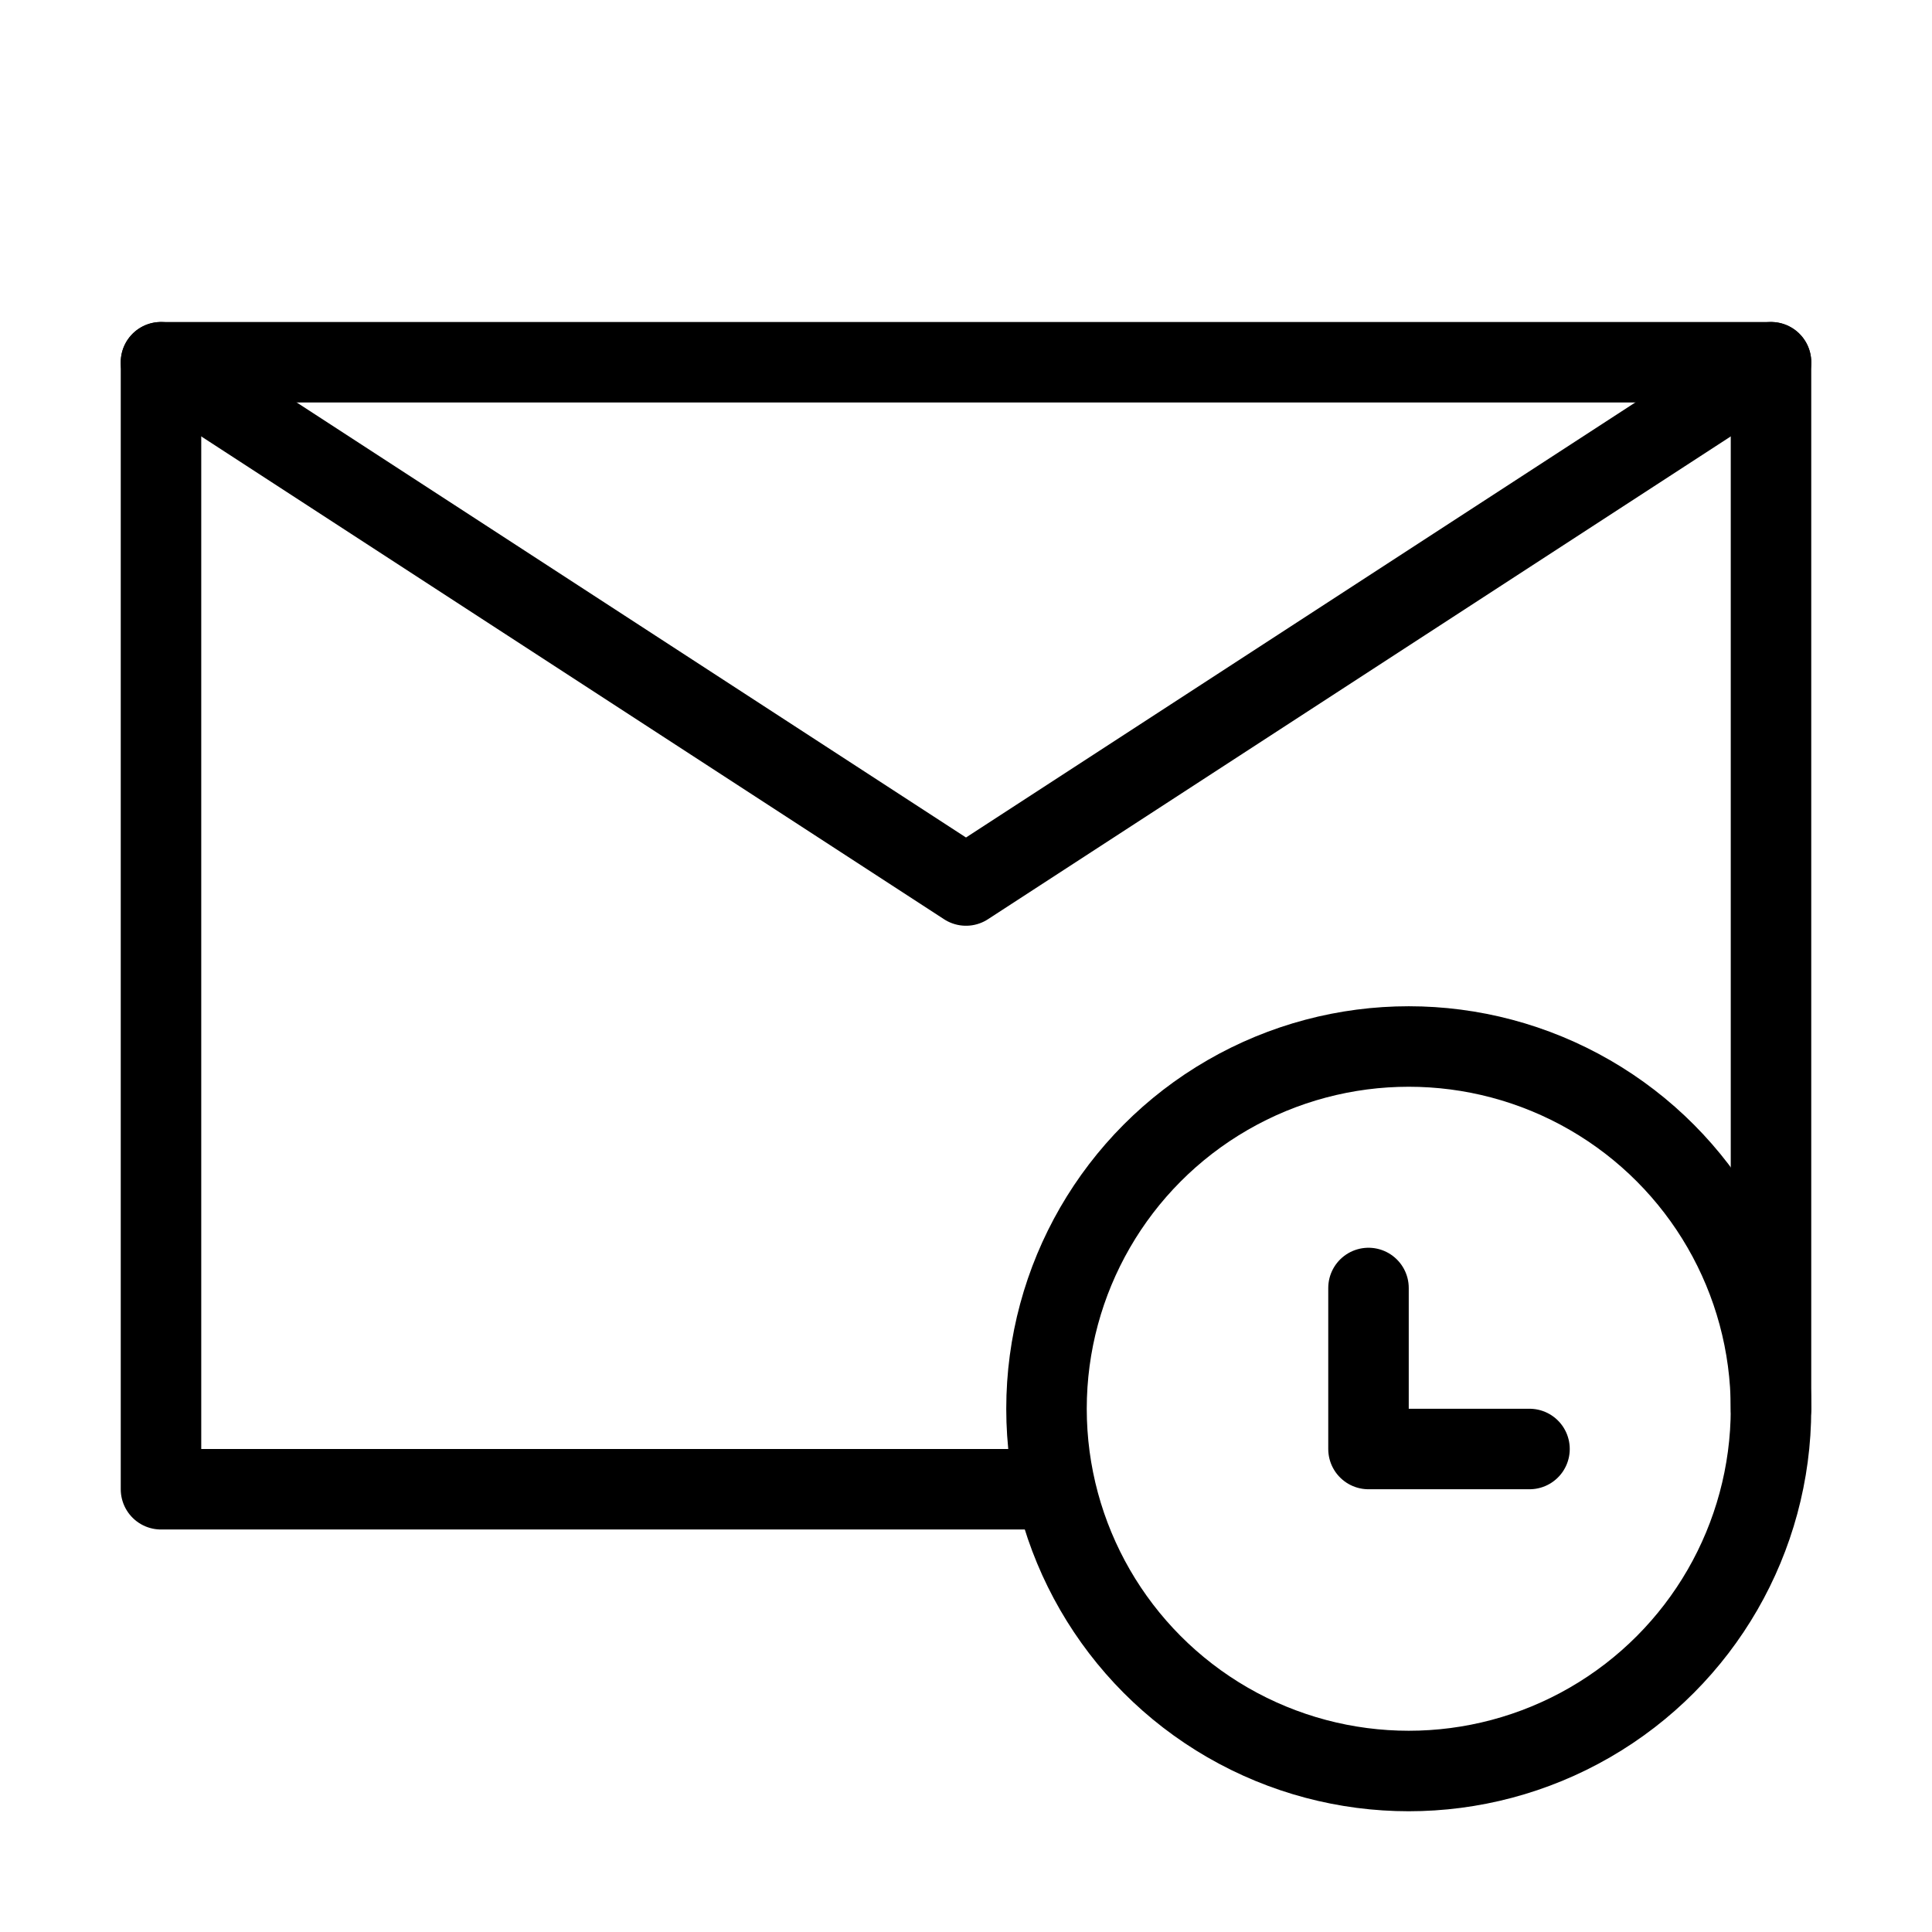 <svg viewBox="0 0 48 48" fill="none" xmlns="http://www.w3.org/2000/svg"><path d="M44 35V9H24H4V23V37H26" stroke="currentColor" stroke-width="2" stroke-linecap="round" stroke-linejoin="round"/><circle cx="35" cy="35" r="9" fill="none" stroke="currentColor" stroke-width="2"/><path d="M34 32V36H38" stroke="currentColor" stroke-width="2" stroke-linecap="round" stroke-linejoin="round"/><path d="M4 9L24 22L44 9" stroke="currentColor" stroke-width="2" stroke-linecap="round" stroke-linejoin="round"/></svg>